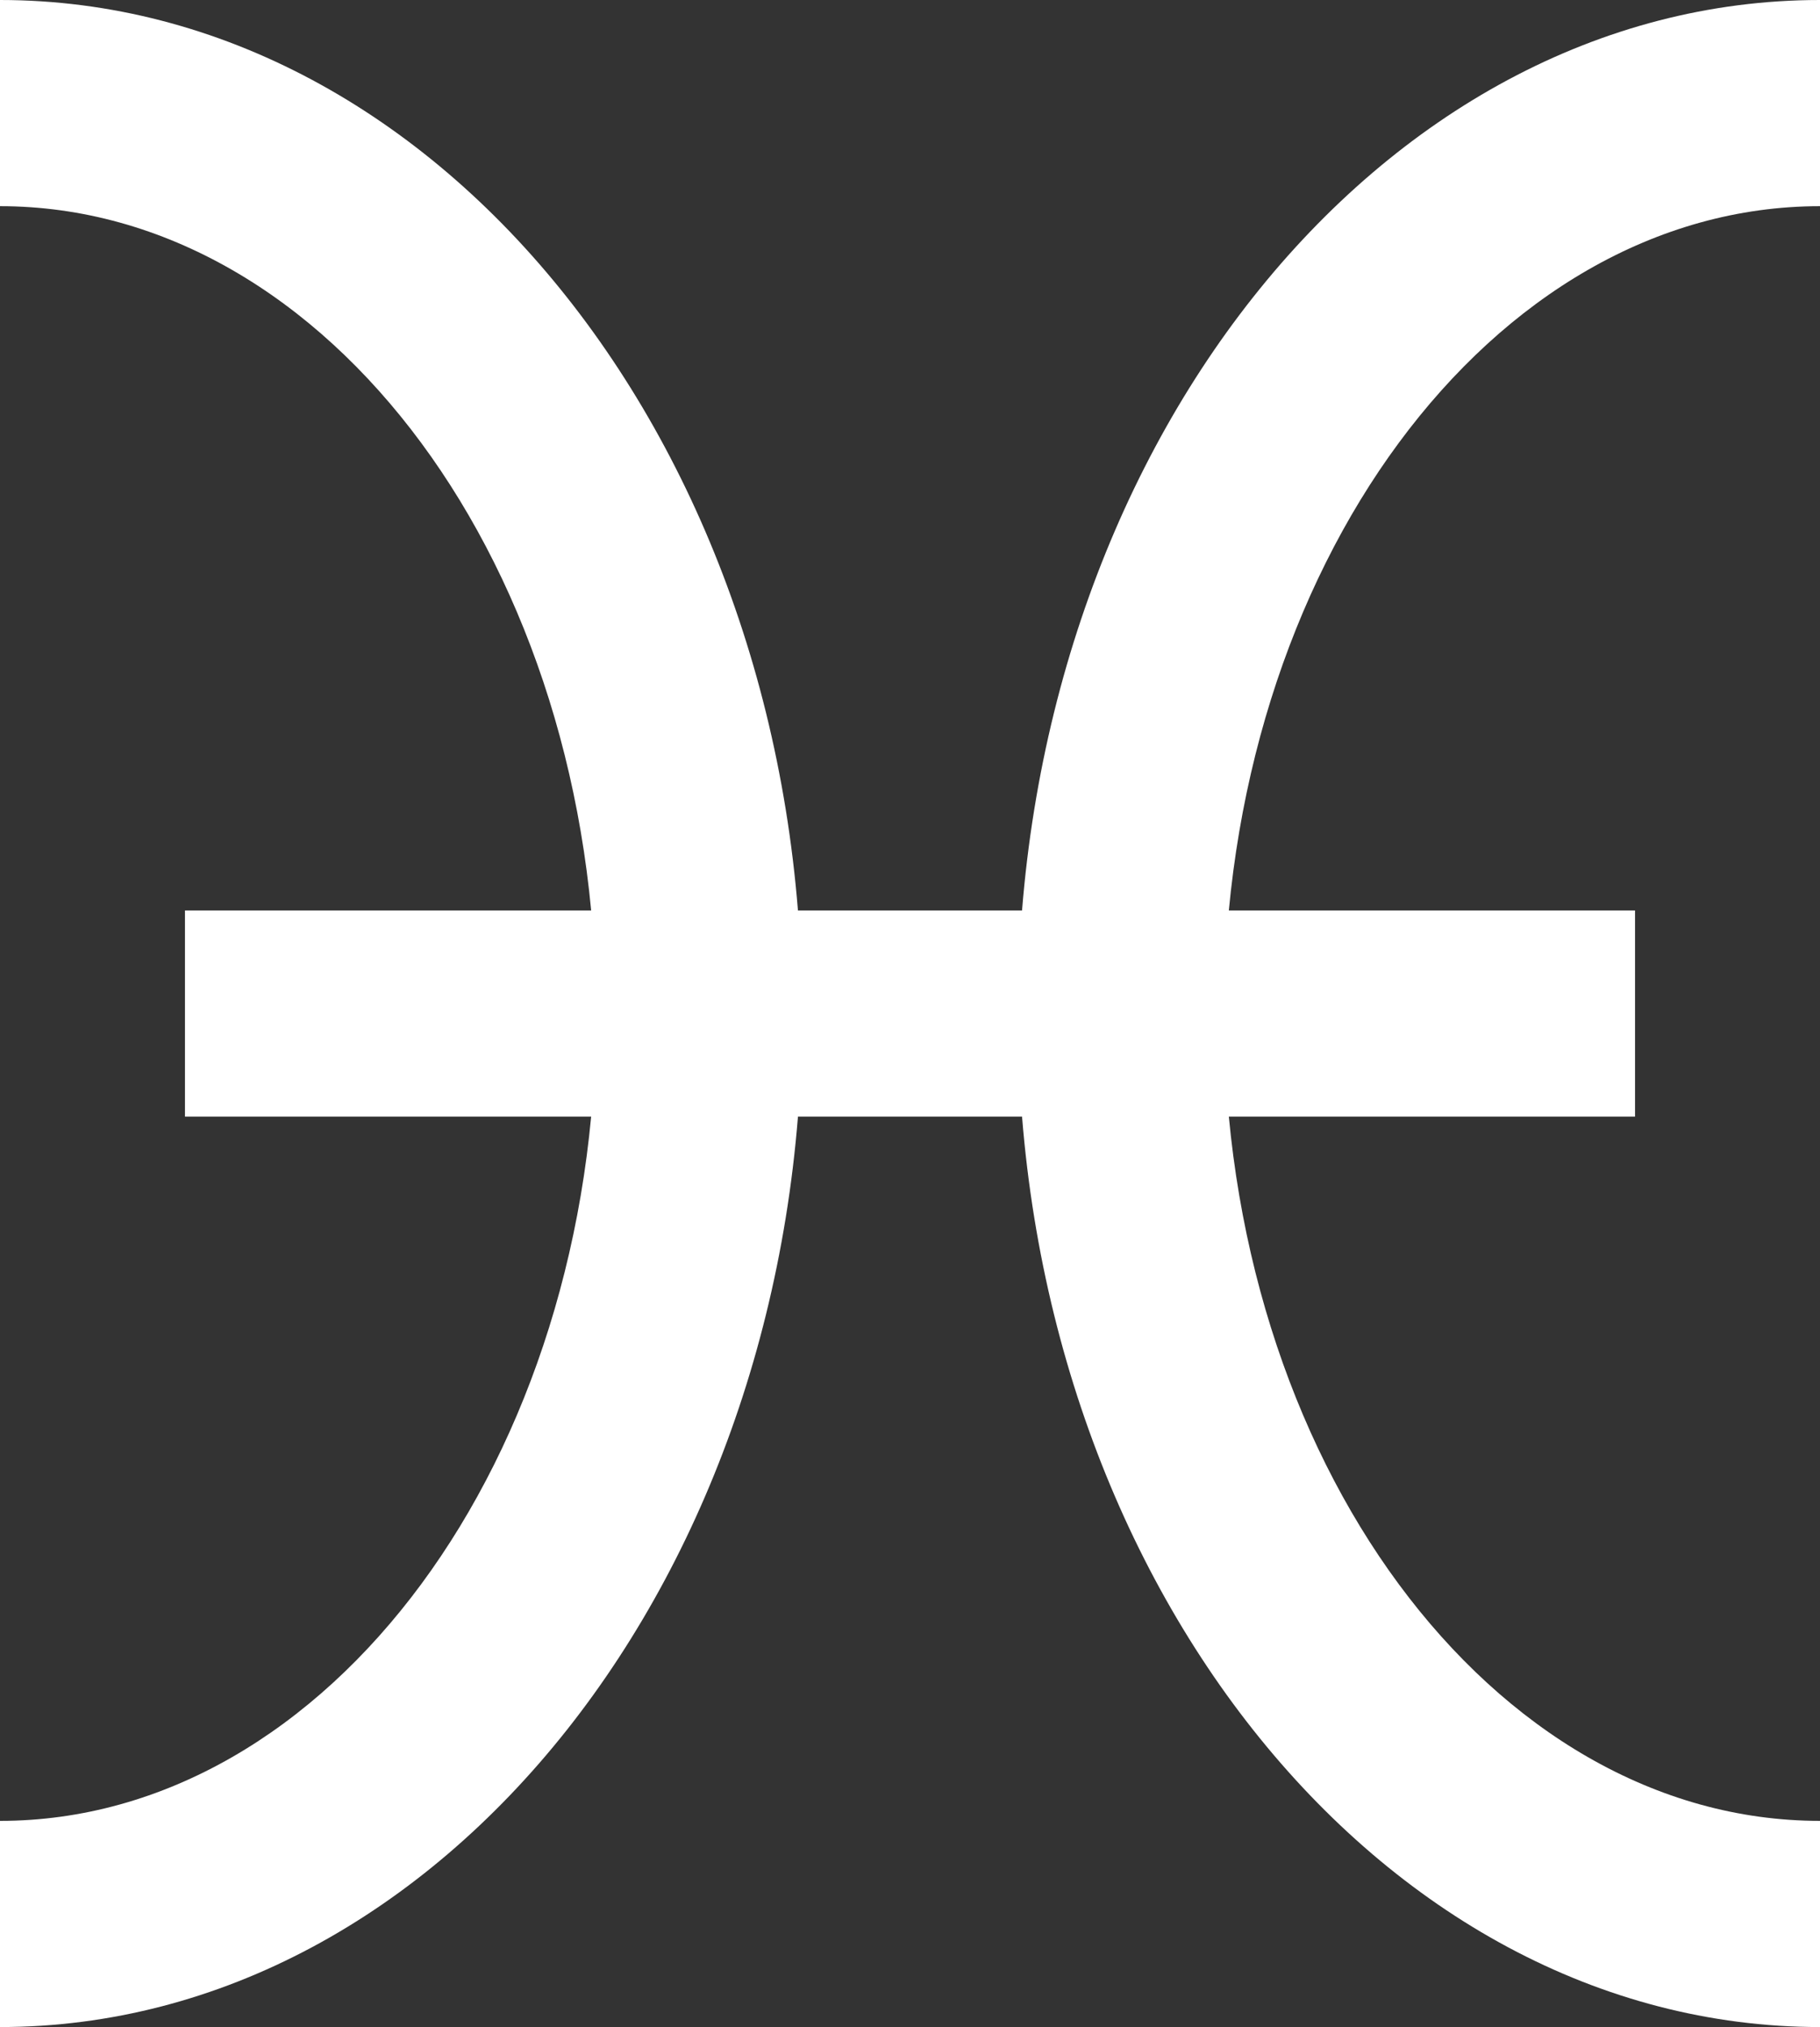 <?xml version="1.0" encoding="UTF-8"?>
<svg id="b" data-name="Layer 2" xmlns="http://www.w3.org/2000/svg" width="29.047" height="32.336" viewBox="0 0 29.047 32.336">
  <rect x="0" y="0" width="29.047" height="32.336" fill="#333333" stroke="none"/>
  <g id="c" data-name="shapes">
    <g id="d" data-name="mascots">
      <g id="e" data-name="fish">
        <path d="M0,32.336v-3.289c5.245,0,9.512-5.777,9.512-12.879S5.245,3.289,0,3.289V0c7.058,0,12.801,7.253,12.801,16.169S7.058,32.336,0,32.336Z" fill="#fff" stroke-width="0"/>
        <path d="M29.047,32.336c-7.058,0-12.801-7.253-12.801-16.168S21.989,0,29.047,0v3.289c-5.245,0-9.512,5.777-9.512,12.879s4.267,12.879,9.512,12.879v3.289Z" fill="#fff" stroke-width="0"/>
        <rect x="2.952" y="14.524" width="23.143" height="3.289" fill="#fff" stroke-width="0"/>
      </g>
    </g>
  </g>
</svg>